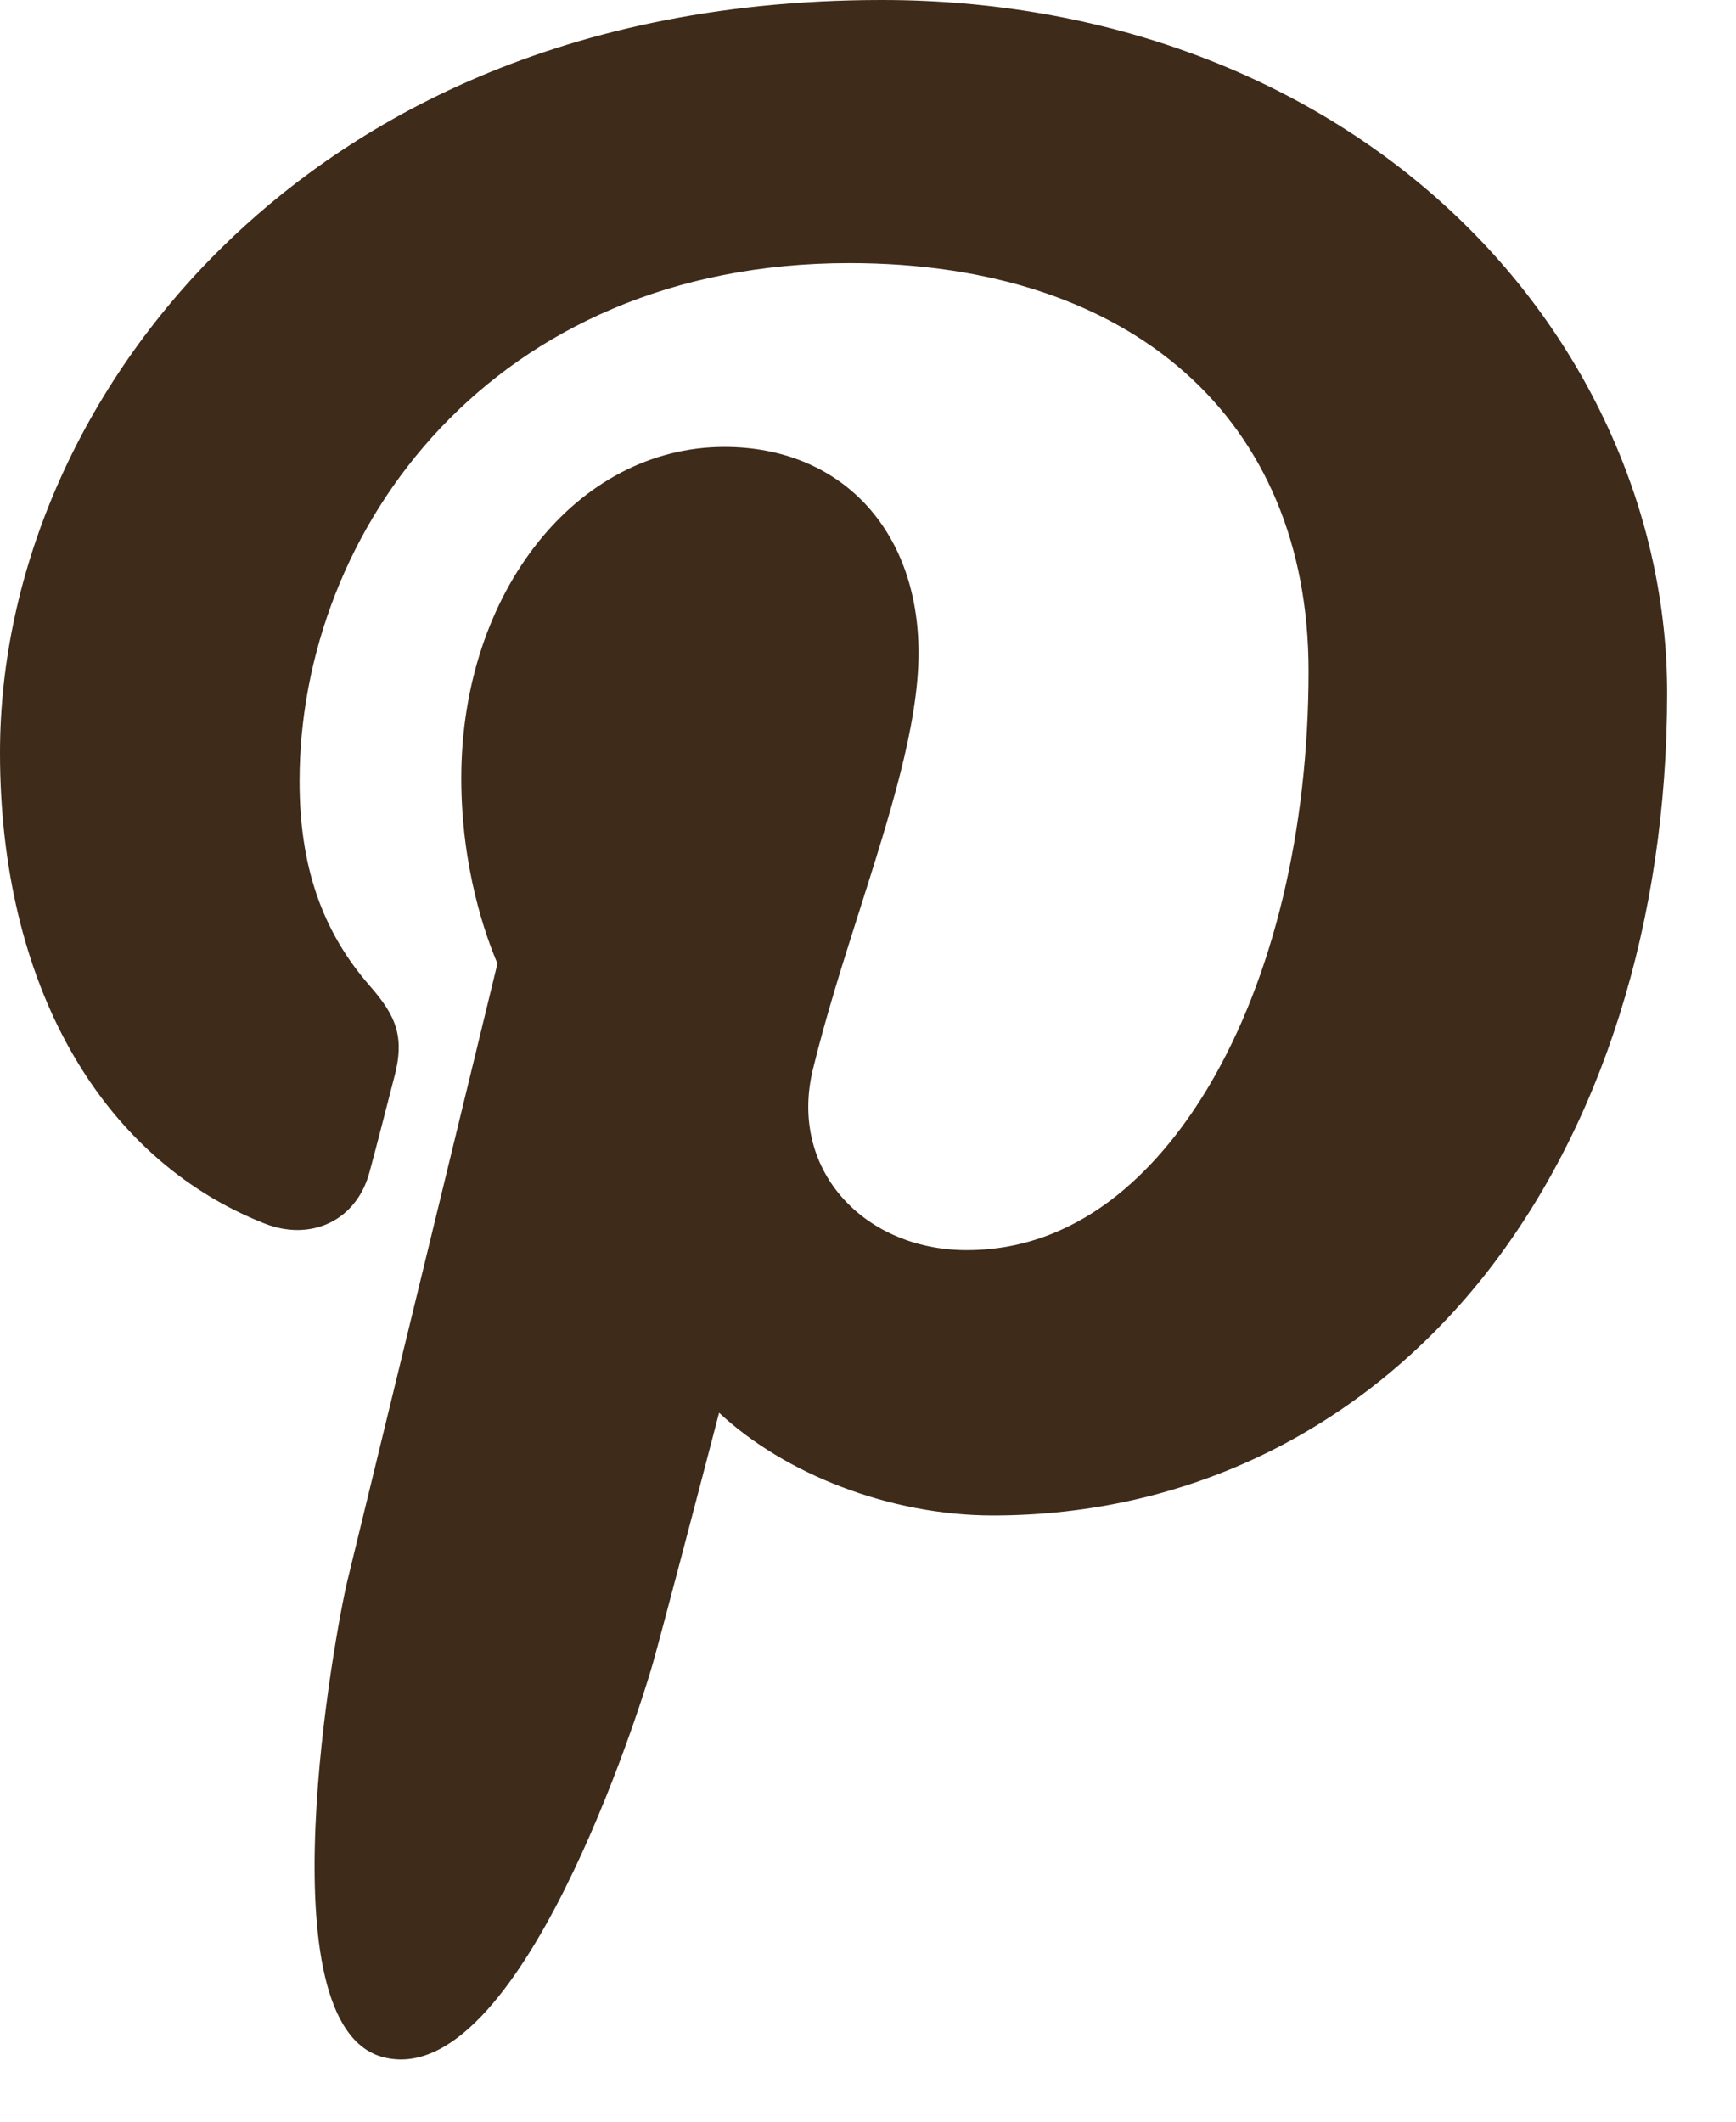<?xml version="1.0" encoding="UTF-8"?>
<svg width="18px" height="22px" viewBox="0 0 18 22" version="1.1" xmlns="http://www.w3.org/2000/svg" xmlns:xlink="http://www.w3.org/1999/xlink">
    <!-- Generator: Sketch 63.1 (92452) - https://sketch.com -->
    <title>Icon</title>
    <desc>Created with Sketch.</desc>
    <g id="Component---Social-Share" stroke="none" stroke-width="1" fill="none" fill-rule="evenodd">
        <g id="SocialShare_OneColumn_Tablet-Portrait" transform="translate(-141, -111)" fill="#3E2B1A">
            <g id="SHARE-/-EXPORT" transform="translate(120, 59)">
                <g id="ICONS" transform="translate(0, 33)">
                    <g id="Pinterest">
                        <path d="M36.044,21.188 C34.53,19.777 32.435,19 30.145,19 C26.646,19 24.495,20.392 23.306,21.561 C21.84,23 21,24.911 21,26.805 C21,29.182 22.024,31.006 23.739,31.685 C23.854,31.731 23.97,31.754 24.083,31.754 C24.445,31.754 24.732,31.524 24.831,31.155 C24.889,30.944 25.023,30.422 25.081,30.196 C25.206,29.748 25.105,29.533 24.833,29.221 C24.337,28.652 24.106,27.978 24.106,27.101 C24.106,24.496 26.104,21.728 29.806,21.728 C32.743,21.728 34.568,23.349 34.568,25.958 C34.568,27.605 34.203,29.13 33.54,30.253 C33.078,31.033 32.267,31.963 31.023,31.963 C30.485,31.963 30.001,31.748 29.696,31.374 C29.408,31.02 29.313,30.563 29.429,30.087 C29.56,29.549 29.738,28.987 29.911,28.444 C30.226,27.453 30.524,26.517 30.524,25.77 C30.524,24.492 29.715,23.634 28.511,23.634 C26.982,23.634 25.783,25.143 25.783,27.069 C25.783,28.013 26.042,28.72 26.158,28.991 C25.966,29.784 24.82,34.498 24.603,35.387 C24.477,35.906 23.721,40.004 24.973,40.331 C26.381,40.698 27.639,36.706 27.767,36.256 C27.87,35.889 28.234,34.502 28.456,33.649 C29.136,34.284 30.229,34.714 31.294,34.714 C33.301,34.714 35.105,33.837 36.376,32.245 C37.607,30.701 38.286,28.549 38.286,26.186 C38.286,24.338 37.469,22.516 36.044,21.188 Z" id="Icon"></path>
                    </g>
                </g>
            </g>
        </g>
    </g>
</svg>